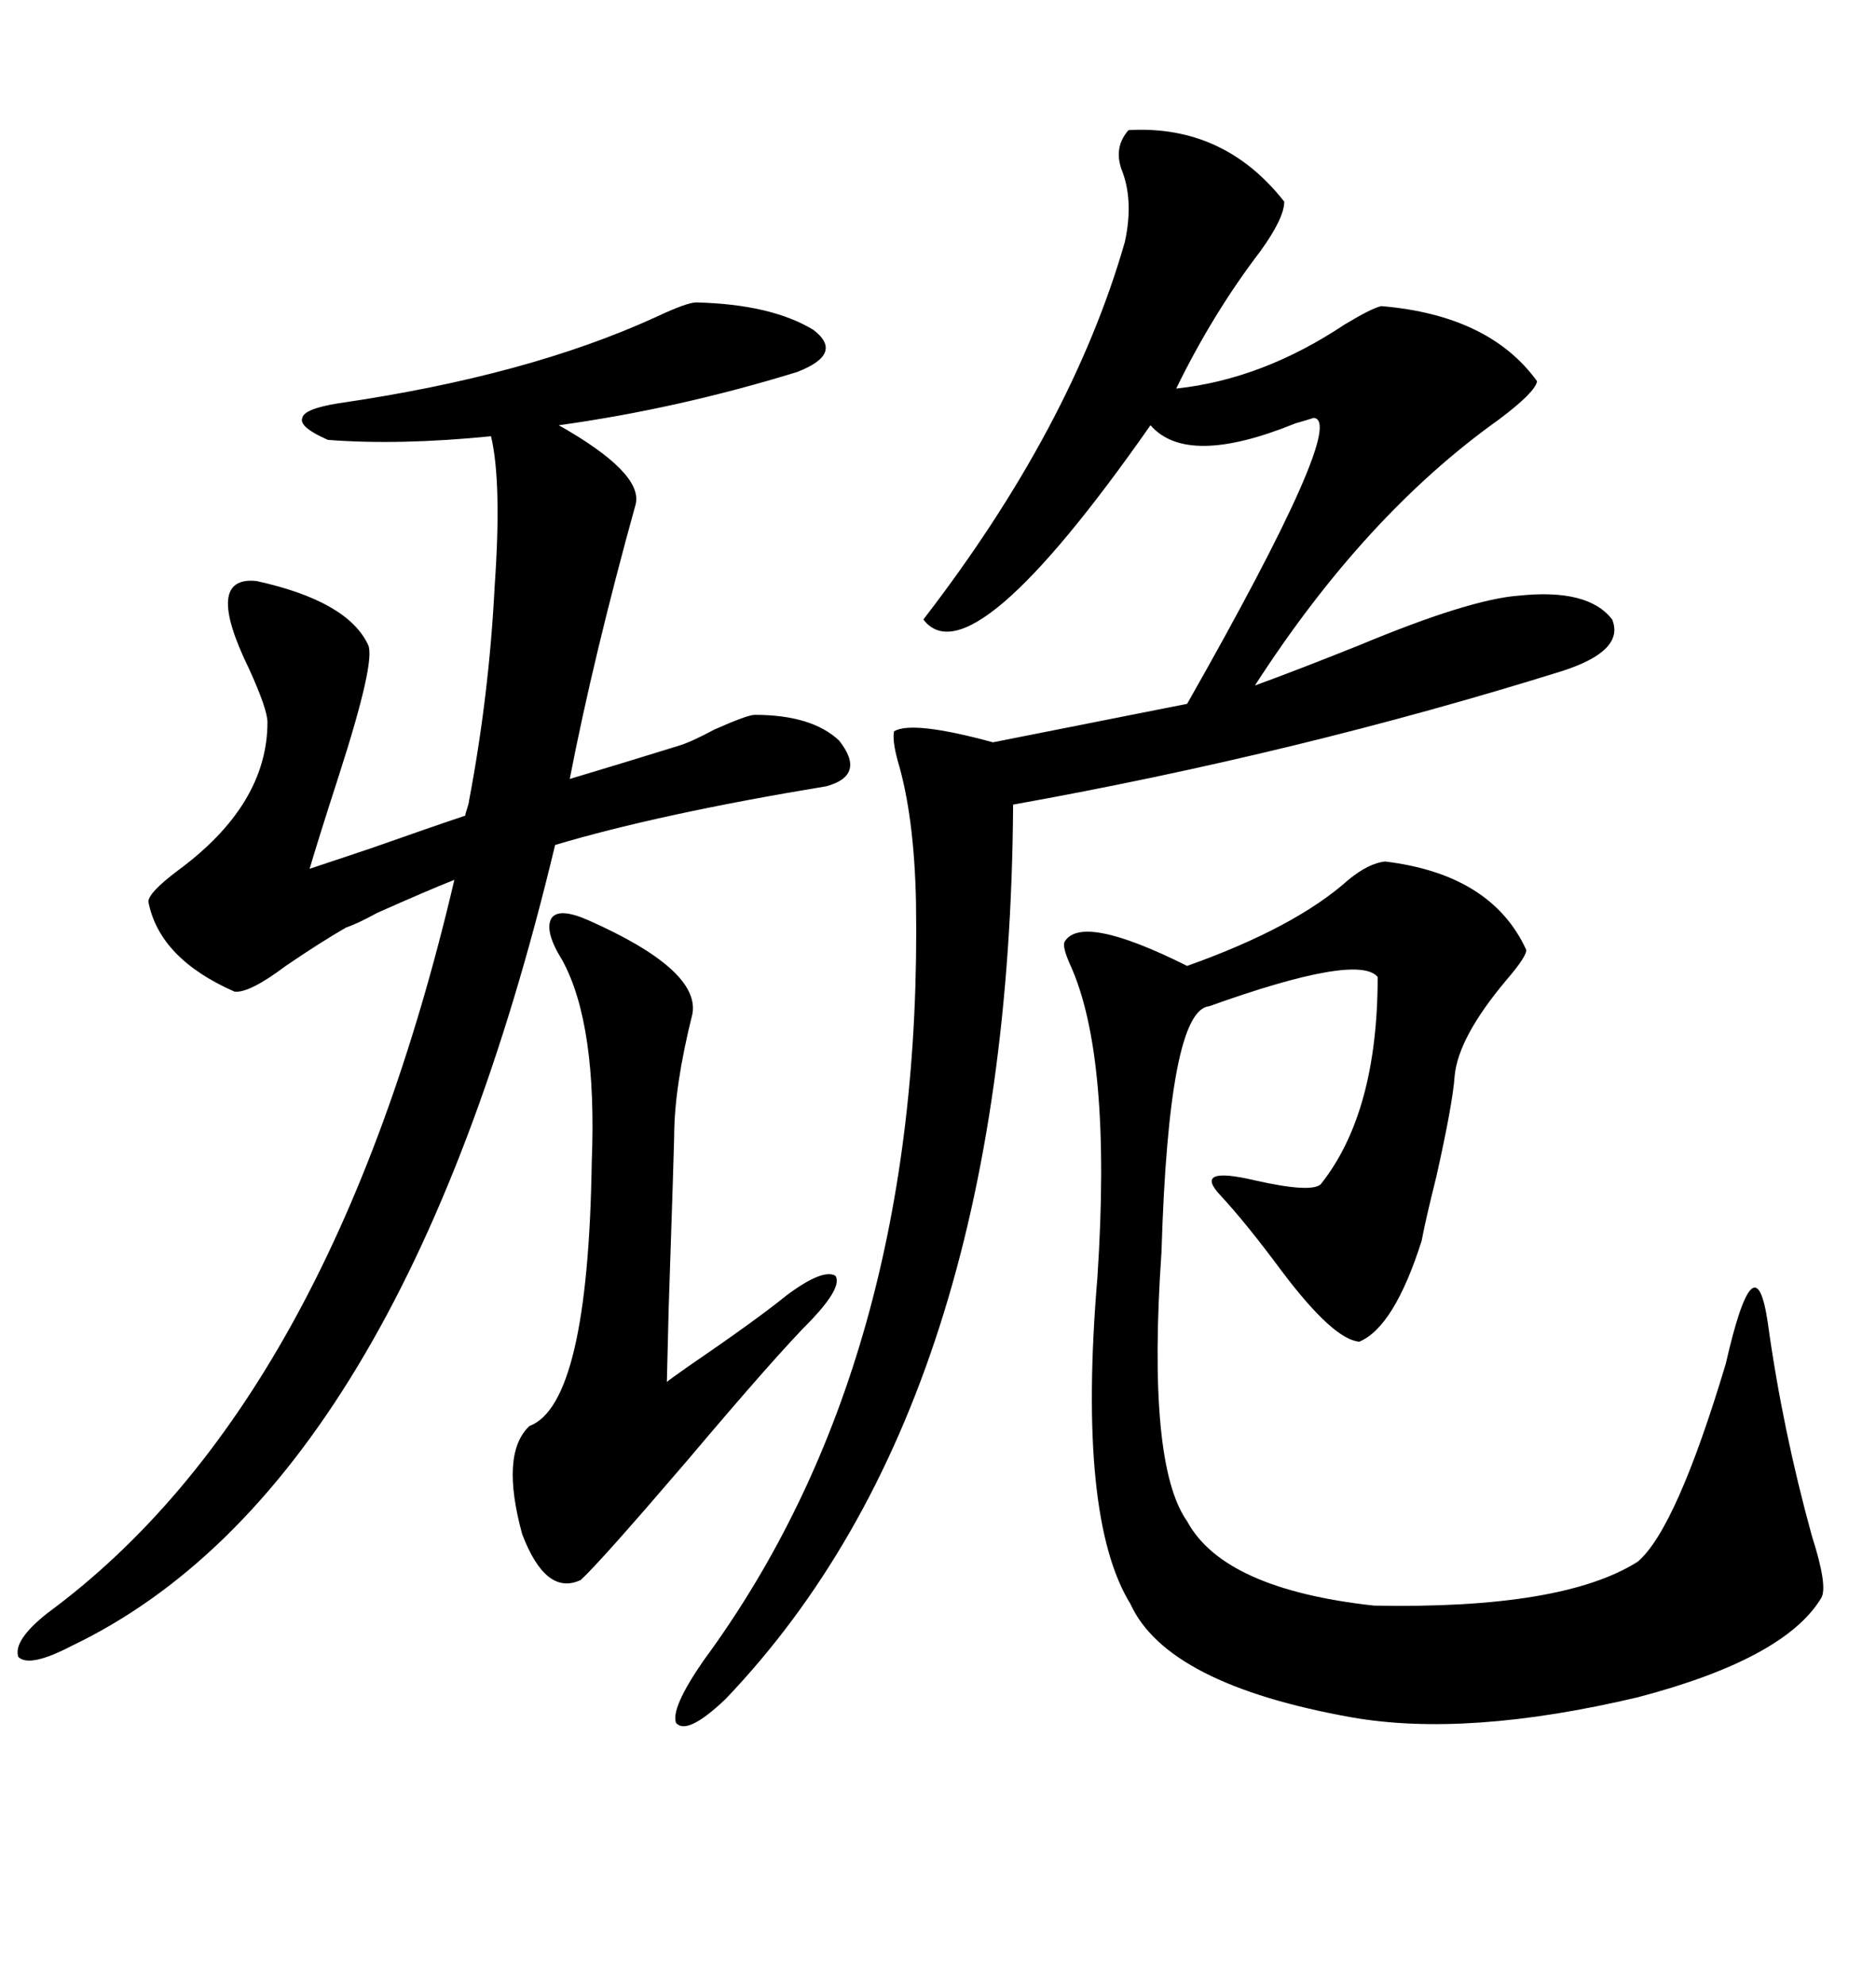 <svg xmlns="http://www.w3.org/2000/svg" xmlns:xlink="http://www.w3.org/1999/xlink" width="300" height="317.285"><path d="M180.47 20.80L180.47 20.80Q195.70 19.92 205.37 32.23L205.37 32.23Q205.37 34.86 201.56 40.14L201.56 40.14Q193.95 50.10 188.09 62.11L188.09 62.11Q201.86 60.64 215.04 51.86L215.04 51.86Q219.43 49.22 220.90 48.93L220.90 48.93Q238.18 50.39 245.80 60.94L245.80 60.94Q245.51 62.70 239.65 67.09L239.65 67.09Q218.26 82.32 200.68 109.57L200.68 109.57Q207.13 107.23 217.38 103.13L217.38 103.13Q234.96 95.80 242.87 95.21L242.87 95.21Q254.00 94.04 257.81 99.02L257.81 99.02Q259.86 104.00 249.90 107.23L249.90 107.23Q207.71 120.41 162.01 128.61L162.01 128.61Q161.43 224.12 116.02 271.58L116.02 271.58Q109.86 277.44 108.11 275.39L108.11 275.39Q107.23 273.05 112.50 265.43L112.50 265.43Q147.66 217.68 146.48 144.14L146.48 144.14Q146.19 130.37 143.55 121.58L143.55 121.58Q142.68 118.36 142.97 116.89L142.97 116.89Q145.90 115.14 158.79 118.65L158.79 118.65L189.84 112.50Q215.63 67.09 210.06 66.80L210.06 66.80Q209.18 67.09 207.13 67.68L207.13 67.68Q189.84 74.71 183.98 67.97L183.98 67.97Q155.27 108.98 147.66 99.02L147.66 99.02Q171.39 68.26 179.88 38.67L179.88 38.67Q181.35 31.93 179.30 26.95L179.30 26.95Q178.13 23.44 180.47 20.80ZM111.33 48.34L111.33 48.34Q123.34 48.63 130.08 52.73L130.08 52.73Q135.06 56.54 127.44 59.47L127.44 59.47Q108.40 65.33 89.36 67.97L89.36 67.97Q102.83 75.59 101.66 80.57L101.66 80.57Q94.92 104.88 91.11 124.51L91.11 124.51Q99.90 121.88 108.40 119.24L108.40 119.24Q110.45 118.65 114.26 116.60L114.26 116.60Q119.53 114.26 120.70 114.26L120.70 114.26Q129.79 114.26 134.18 118.36L134.18 118.36Q138.57 123.93 132.13 125.68L132.13 125.68Q105.47 130.08 88.77 135.06L88.77 135.06Q64.16 237.89 11.43 263.09L11.43 263.09Q4.69 266.60 2.93 264.84L2.93 264.84Q2.05 262.21 7.62 257.81L7.62 257.81Q53.03 224.41 72.66 140.63L72.66 140.63Q68.26 142.38 60.35 145.90L60.35 145.90Q57.13 147.66 55.37 148.24L55.37 148.24Q51.27 150.59 45.70 154.39L45.70 154.39Q39.84 158.79 37.50 158.50L37.50 158.50Q25.49 153.22 23.73 144.14L23.73 144.14Q23.73 142.68 28.42 139.16L28.42 139.16Q42.77 128.61 42.77 115.43L42.77 115.43Q42.77 113.38 39.84 106.93L39.84 106.93Q32.52 91.99 41.02 92.87L41.02 92.87Q55.66 96.09 58.89 103.13L58.89 103.13Q60.06 105.76 54.20 123.93L54.20 123.93Q50.98 133.89 49.51 138.87L49.51 138.87Q52.15 137.99 59.18 135.64L59.18 135.64Q69.14 132.13 74.41 130.37L74.41 130.37Q74.41 130.08 74.71 129.20L74.71 129.20Q75 128.32 75 128.03L75 128.03Q78.22 111.04 79.10 93.75L79.10 93.75Q80.27 77.05 78.52 69.73L78.52 69.73Q63.87 71.19 52.44 70.31L52.44 70.31Q47.75 68.26 48.34 66.80L48.34 66.80Q48.63 65.33 54.20 64.45L54.20 64.45Q84.38 60.06 104.88 50.68L104.88 50.68Q109.86 48.34 111.33 48.34ZM221.48 137.70L221.48 137.70Q238.48 139.75 244.04 151.76L244.04 151.76Q244.34 152.64 240.82 156.74L240.82 156.74Q233.20 165.82 232.62 171.97L232.62 171.97Q232.32 176.37 229.69 188.09L229.69 188.09Q227.93 195.12 227.34 198.34L227.34 198.34Q222.95 212.11 217.38 214.45L217.38 214.45Q213.28 214.16 205.08 203.32L205.08 203.32Q199.22 195.41 195.12 191.02L195.12 191.02Q190.72 186.33 200.68 188.67L200.68 188.67Q209.77 190.72 211.23 189.26L211.23 189.26Q220.31 177.83 220.31 156.15L220.31 156.15Q217.09 152.34 193.36 160.84L193.36 160.84Q186.91 161.43 185.74 200.10L185.74 200.10Q183.40 234.08 189.84 243.16L189.84 243.16Q195.70 254.00 219.73 256.64L219.73 256.64Q249.90 257.23 261.91 249.61L261.91 249.61Q268.07 244.34 275.98 217.97L275.98 217.97Q280.66 197.46 282.71 211.52L282.71 211.52Q285.06 228.52 289.75 245.51L289.75 245.51Q292.38 253.71 291.21 255.47L291.21 255.47Q285.35 265.14 261.91 271.29L261.91 271.29Q234.67 277.73 216.21 274.51L216.21 274.51Q186.62 269.24 180.76 256.35L180.76 256.35Q172.27 242.58 175.49 204.20L175.49 204.20Q177.83 168.75 171.09 154.10L171.09 154.10Q169.92 151.46 170.21 150.59L170.21 150.59Q172.85 145.90 189.84 154.39L189.84 154.39Q207.13 148.24 215.63 140.63L215.63 140.63Q218.85 137.99 221.48 137.70ZM94.04 147.07L94.04 147.07Q111.91 154.98 110.74 162.01L110.74 162.01Q107.81 173.73 107.81 181.64L107.81 181.64Q107.81 182.81 106.93 209.18L106.93 209.18Q106.64 220.61 106.64 220.90L106.64 220.90Q106.93 220.61 109.86 218.55L109.86 218.55Q121.00 210.94 125.68 207.13L125.68 207.13Q131.54 202.73 133.59 203.91L133.59 203.91Q134.77 205.66 129.79 210.94L129.79 210.94Q124.22 216.50 109.86 233.50L109.86 233.50Q95.80 249.90 92.87 252.54L92.87 252.54Q87.30 255.18 83.50 245.21L83.50 245.21Q79.98 232.32 84.67 227.93L84.67 227.93Q94.04 224.41 94.63 185.74L94.63 185.74Q95.51 163.77 89.94 153.52L89.94 153.52Q87.01 148.83 88.18 146.78L88.18 146.78Q89.36 145.02 94.04 147.07Z"/></svg>
